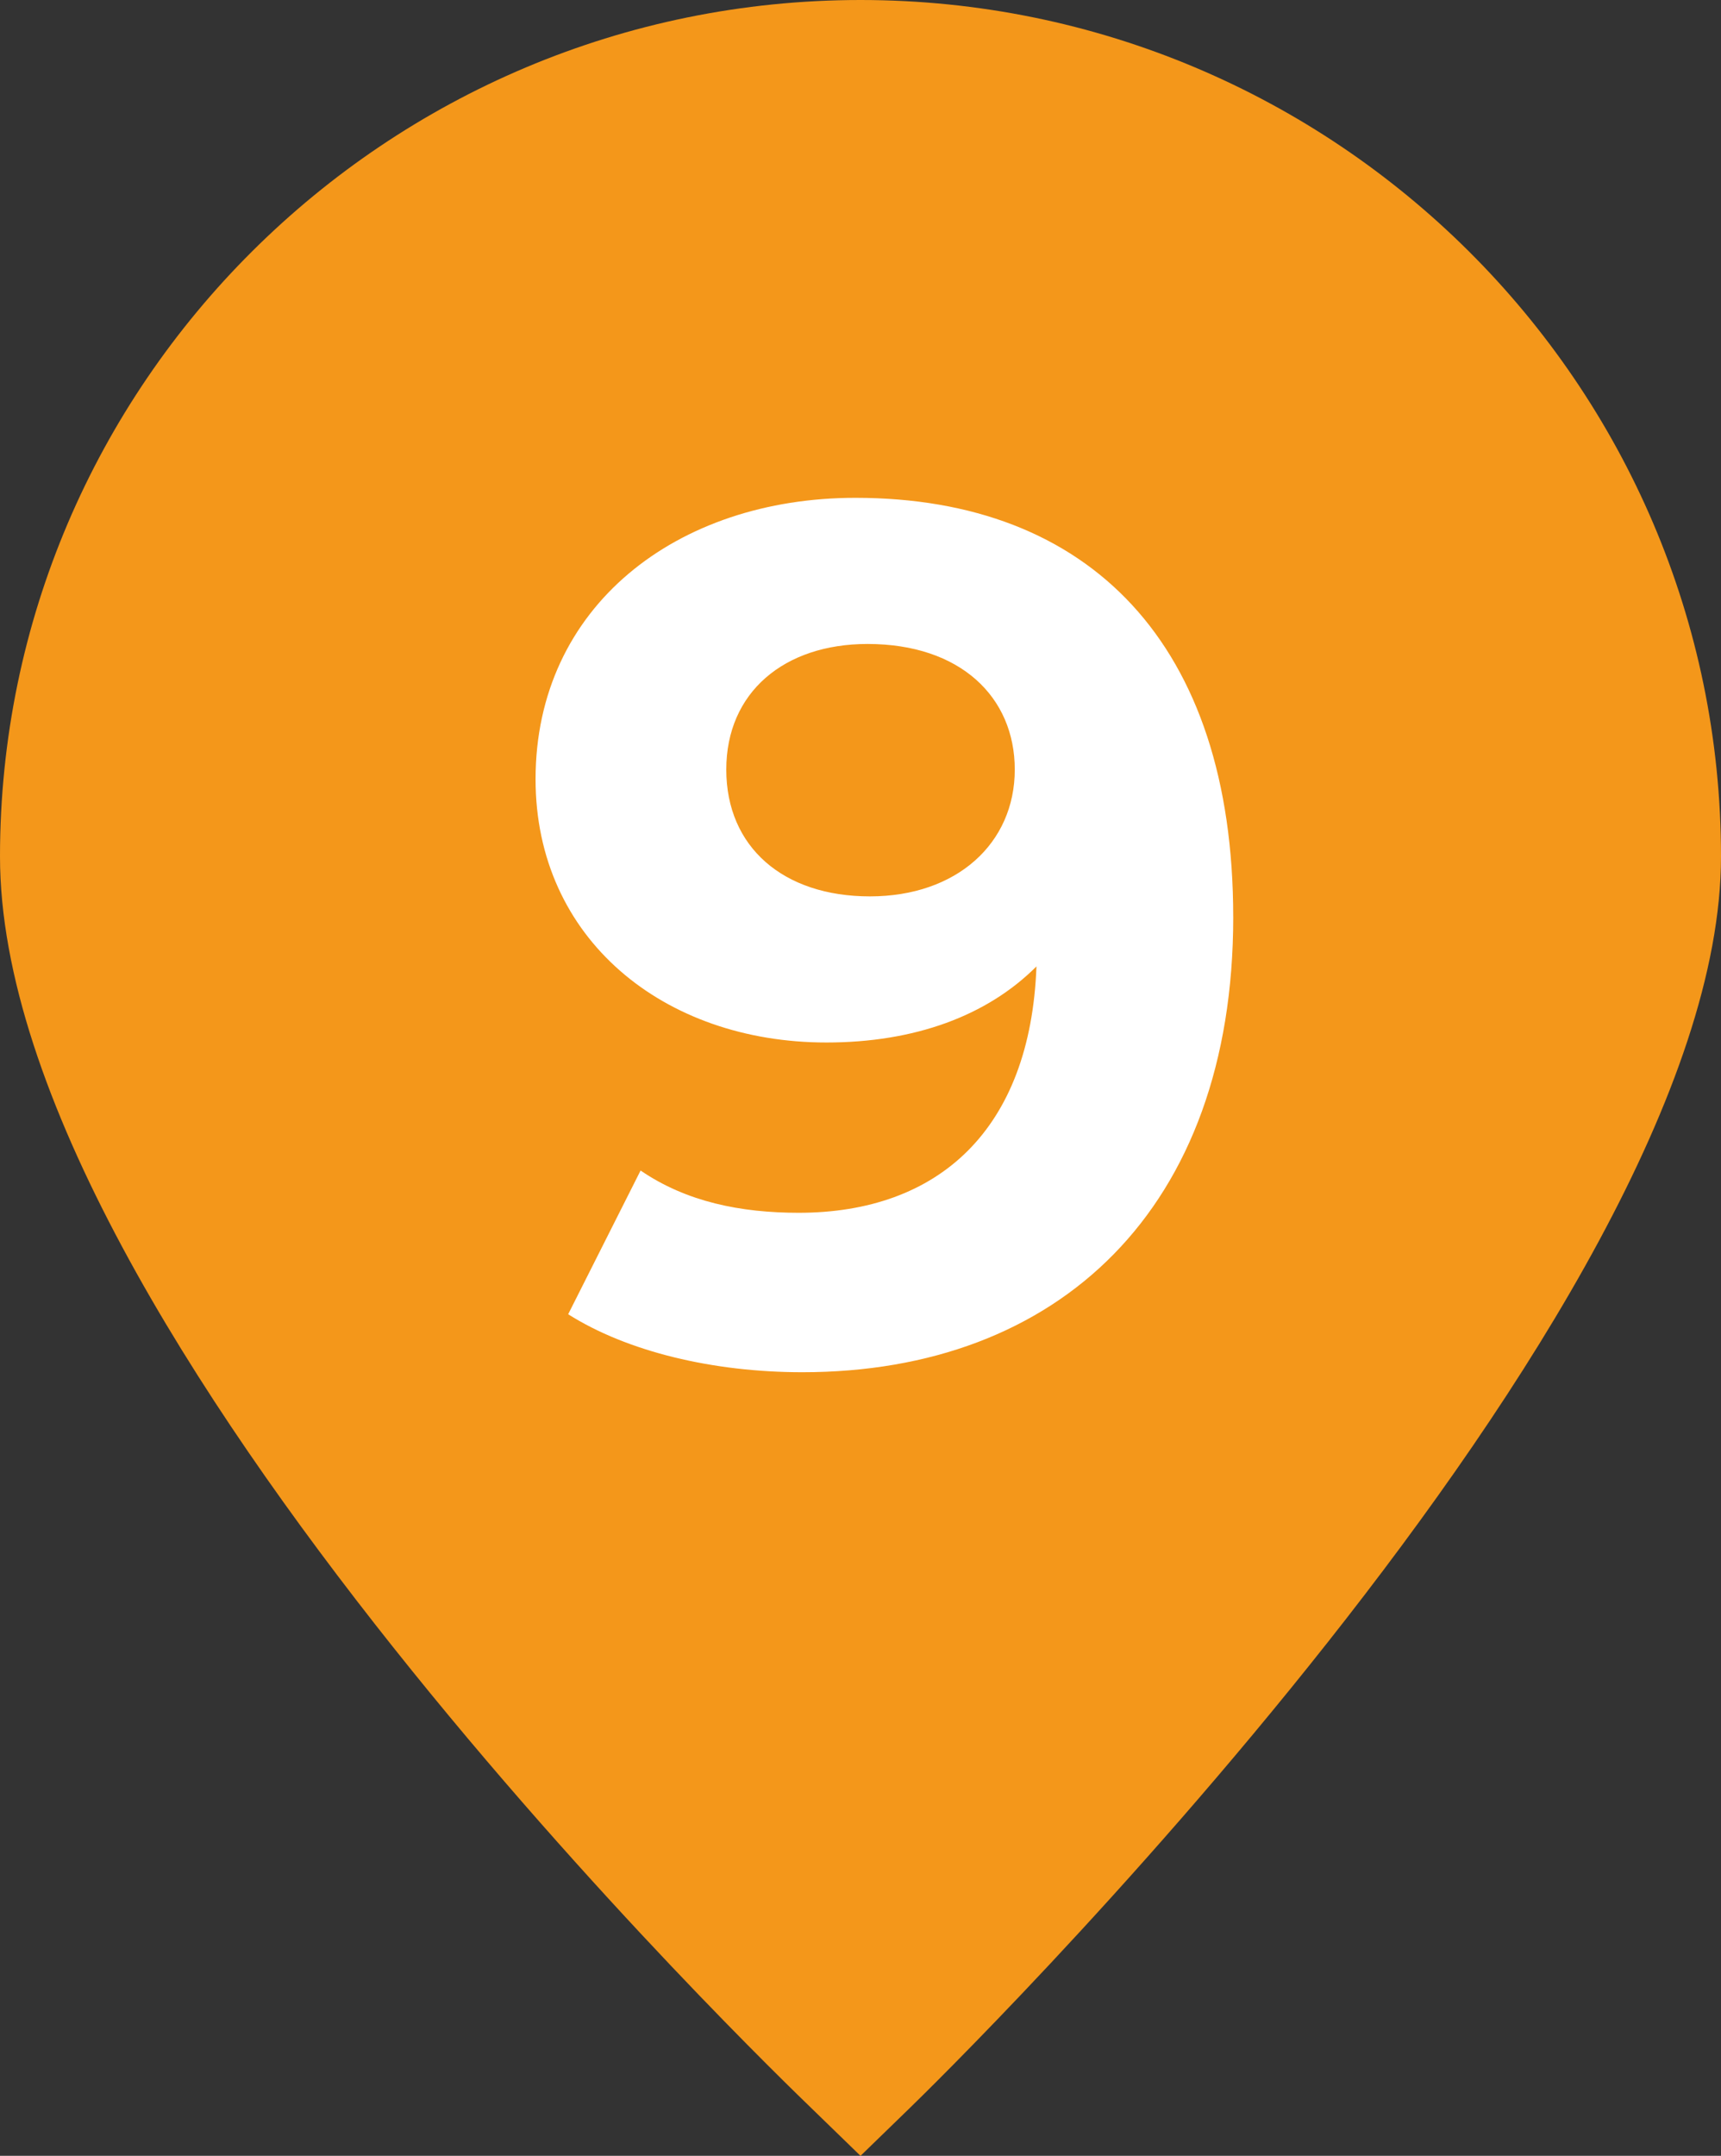 <?xml version="1.0" encoding="UTF-8"?><svg id="Calque_1" xmlns="http://www.w3.org/2000/svg" viewBox="0 0 684.01 856.31"><rect x="0" y="0" width="684.01" height="856.31" fill="#333333" stroke="none"/><defs><style>.cls-1{fill:#fff;}.cls-2{fill:#f4971a;}</style></defs><path class="cls-2" d="M684.01,340.21C684.01,152.62,530.58,.02,342.01,0,153.43,.02,0,152.62,0,340.21s309.34,484.4,322.51,497.19l19.5,18.92,19.5-18.92c13.18-12.78,322.5-315.01,322.5-497.19Z"/><path class="cls-1" d="M490.15,364.21c0,116.09-69.56,180.85-171.26,180.85-35.5,0-69.56-8.16-93.07-23.03l28.78-57.09c18.23,12.47,39.82,16.79,62.84,16.79,55.65,0,92.11-33.1,94.5-97.86-19.67,19.67-48.45,30.22-83.47,30.22-64.76,0-115.61-41.26-115.61-104.58,0-68.6,56.13-111.77,127.13-111.77,93.07,0,150.15,58.05,150.15,166.46Zm-86.83-58.53c0-28.78-21.59-49.89-58.53-49.89-33.1,0-56.13,19.19-56.13,49.89s22.55,50.37,57.09,50.37,57.57-21.11,57.57-50.37Z"/></svg>